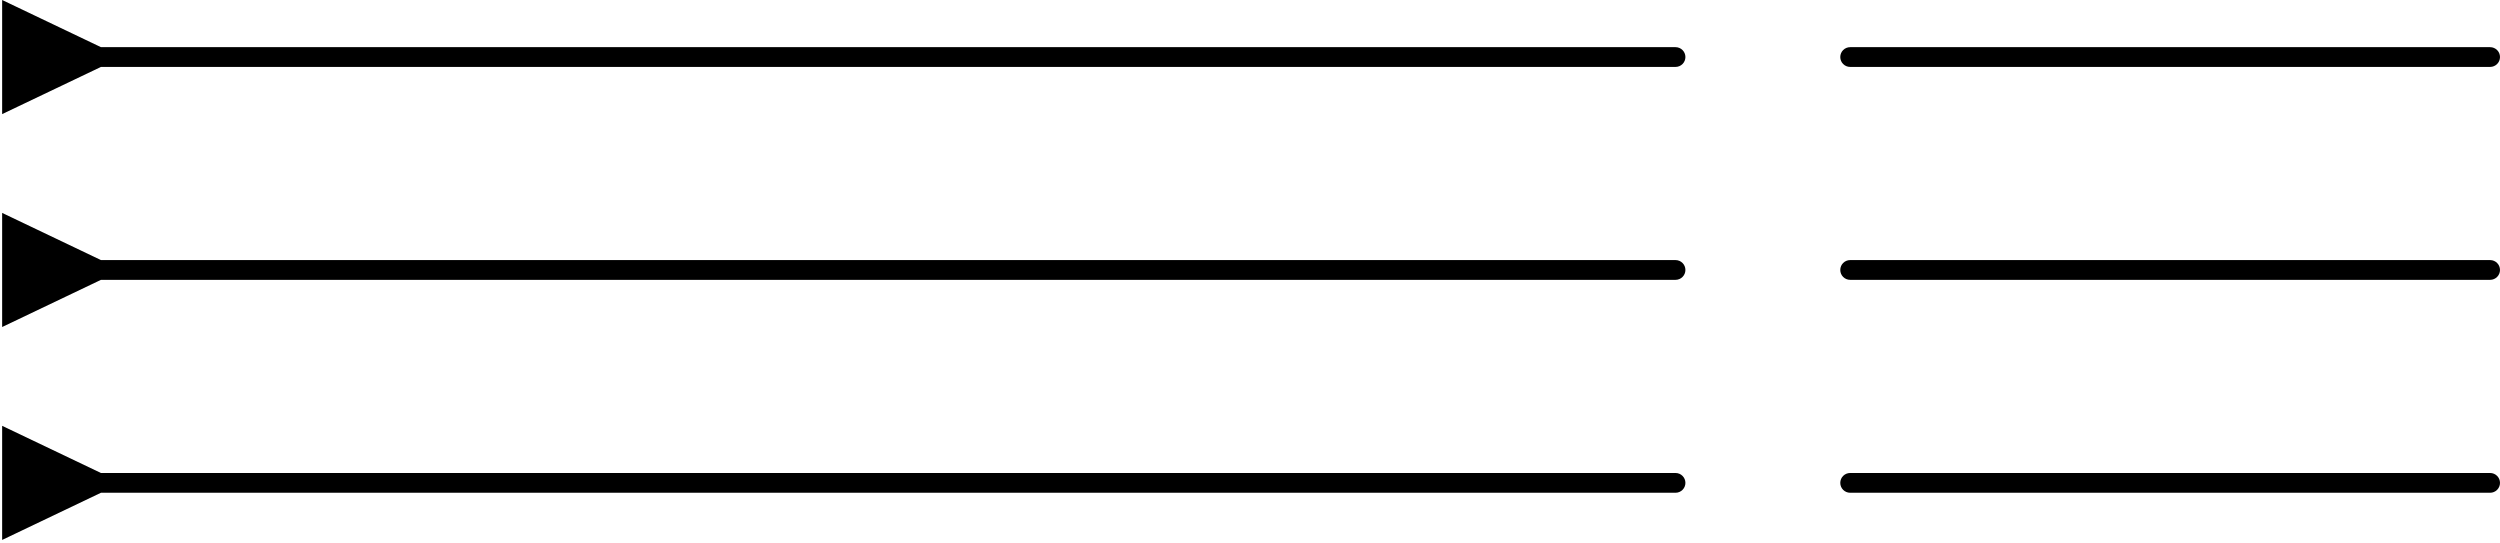 <?xml version="1.0" encoding="UTF-8"?> <svg xmlns="http://www.w3.org/2000/svg" width="253" height="55" viewBox="0 0 253 55" fill="none"><path d="M10.217 49.867L0.217 54.641V43.094L10.217 47.867V49.867ZM252 47.867C252.552 47.867 253 48.315 253 48.867C253 49.419 252.552 49.867 252 49.867V47.867ZM94.764 49.867C94.212 49.867 93.764 49.419 93.764 48.867C93.764 48.315 94.212 47.867 94.764 47.867V49.867ZM169.564 47.867C170.116 47.867 170.564 48.315 170.564 48.867C170.564 49.419 170.116 49.867 169.564 49.867V47.867ZM129.033 47.867C129.585 47.867 130.033 48.315 130.033 48.867C130.033 49.419 129.585 49.867 129.033 49.867V47.867ZM187.236 49.867C186.683 49.867 186.236 49.419 186.236 48.867C186.236 48.315 186.683 47.867 187.236 47.867V49.867ZM9.217 47.867H169.564V49.867H9.217V47.867ZM94.764 47.867H129.033V49.867H94.764V47.867ZM187.236 47.867H252V49.867H187.236V47.867Z" fill="black"></path><path d="M10.217 28.32L0.217 33.094V21.547L10.217 26.32V28.32ZM252 26.32C252.552 26.32 253 26.768 253 27.32C253 27.872 252.552 28.32 252 28.32V26.32ZM94.764 28.32C94.212 28.32 93.764 27.872 93.764 27.32C93.764 26.768 94.212 26.32 94.764 26.32V28.32ZM169.564 26.32C170.116 26.32 170.564 26.768 170.564 27.32C170.564 27.872 170.116 28.32 169.564 28.32V26.32ZM129.033 26.32C129.585 26.32 130.033 26.768 130.033 27.32C130.033 27.872 129.585 28.32 129.033 28.32V26.32ZM187.236 28.32C186.683 28.32 186.236 27.872 186.236 27.32C186.236 26.768 186.683 26.32 187.236 26.32V28.32ZM9.217 26.32H169.564V28.32H9.217V26.32ZM94.764 26.32H129.033V28.32H94.764V26.32ZM187.236 26.32H252V28.32H187.236V26.32Z" fill="black"></path><path d="M10.217 6.773L0.217 11.547V0L10.217 4.773V6.773ZM252 4.773C252.552 4.773 253 5.221 253 5.773C253 6.325 252.552 6.773 252 6.773V4.773ZM94.764 6.773C94.212 6.773 93.764 6.325 93.764 5.773C93.764 5.221 94.212 4.773 94.764 4.773V6.773ZM169.564 4.773C170.116 4.773 170.564 5.221 170.564 5.773C170.564 6.325 170.116 6.773 169.564 6.773V4.773ZM129.033 4.773C129.585 4.773 130.033 5.221 130.033 5.773C130.033 6.325 129.585 6.773 129.033 6.773V4.773ZM187.236 6.773C186.683 6.773 186.236 6.325 186.236 5.773C186.236 5.221 186.683 4.773 187.236 4.773V6.773ZM9.217 4.773H169.564V6.773H9.217V4.773ZM94.764 4.773H129.033V6.773H94.764V4.773ZM187.236 4.773H252V6.773H187.236V4.773Z" fill="black"></path></svg> 
